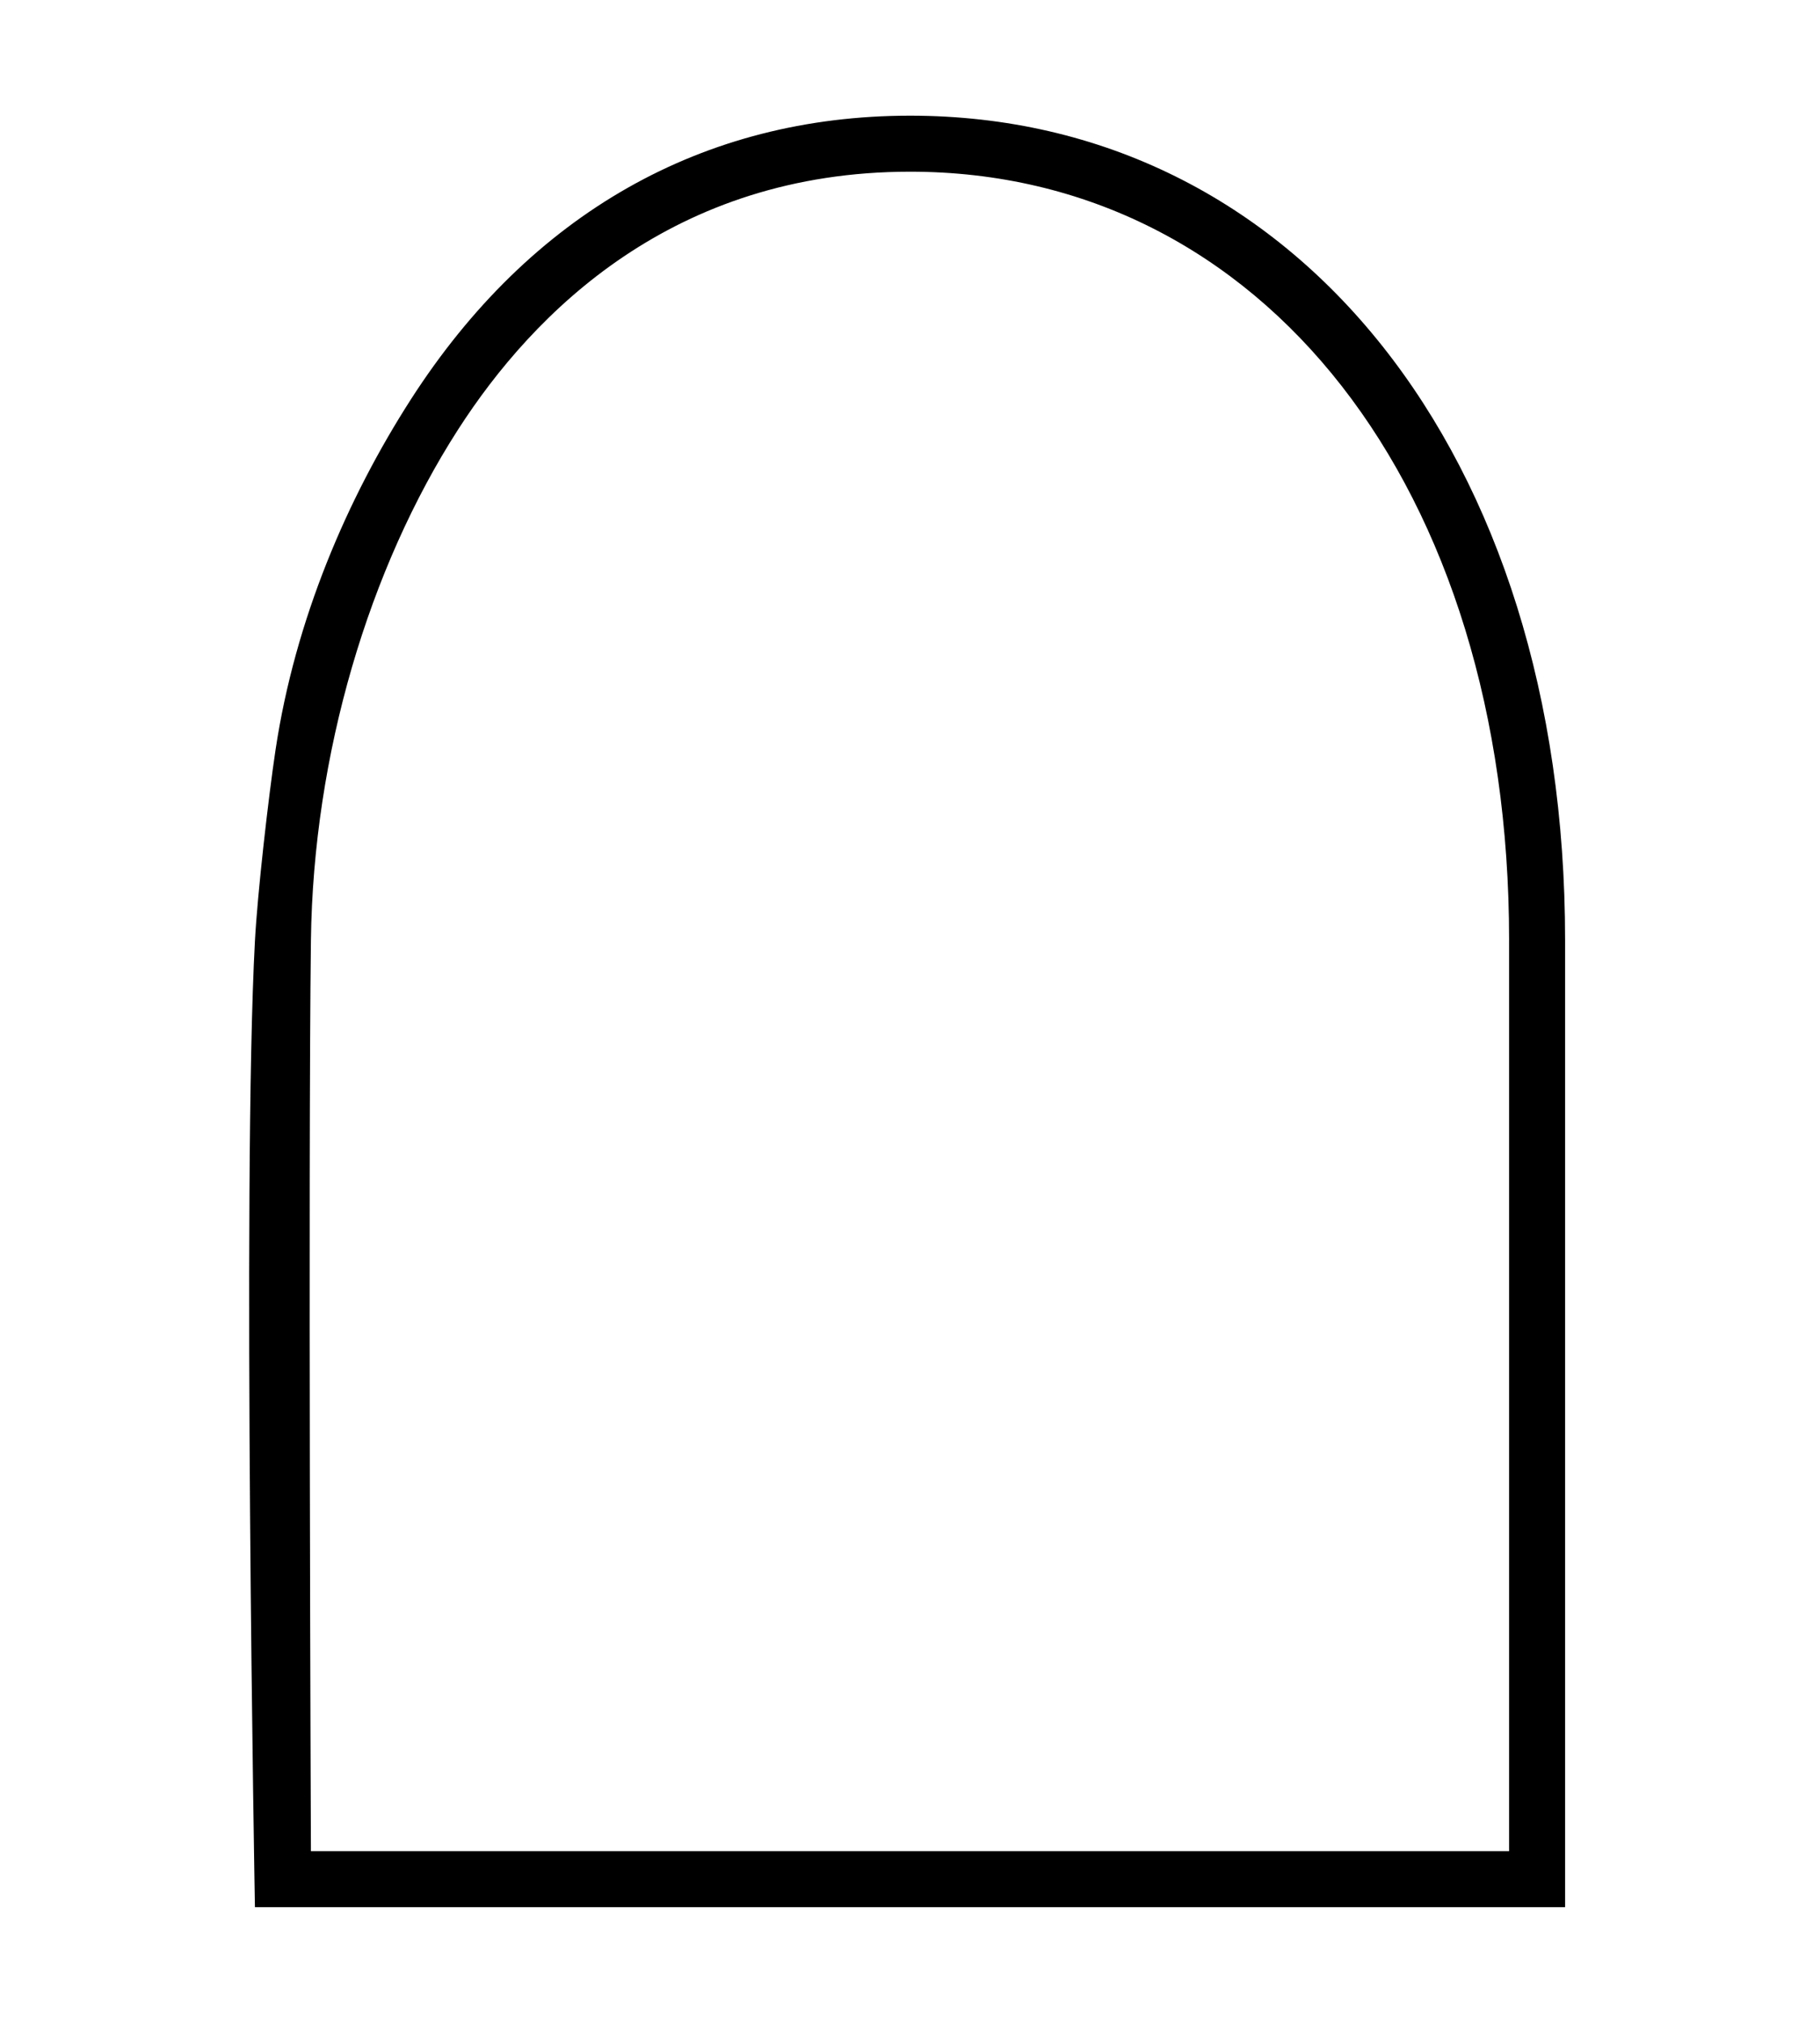 <?xml version="1.0" encoding="UTF-8"?>
<svg id="Layer_1" data-name="Layer 1" xmlns="http://www.w3.org/2000/svg" version="1.1" viewBox="0 0 90 100">
  <defs>
    <style>
      .cls-1 {
        fill: #000;
        stroke-width: 0px;
      }
    </style>
  </defs>
  <path class="cls-1" d="M77.395,94.281v-47.809c0-23.995-13.32-40.753-32.39-40.753-10.251,0-18.788,4.85-24.687,14.026-3.148,4.898-5.722,10.879-6.691,17.316-.354,2.353-.894,7.088-1.021,9.465-.641,11.922,0,47.756,0,47.756h64.79ZM74.625,46.472v45.04H15.375s-.138-33.755,0-45.006c.113-9.222,2.878-18.428,7.273-25.264,3.74-5.818,10.656-12.754,22.357-12.754,17.44,0,29.621,15.62,29.621,37.984Z"/>
</svg>